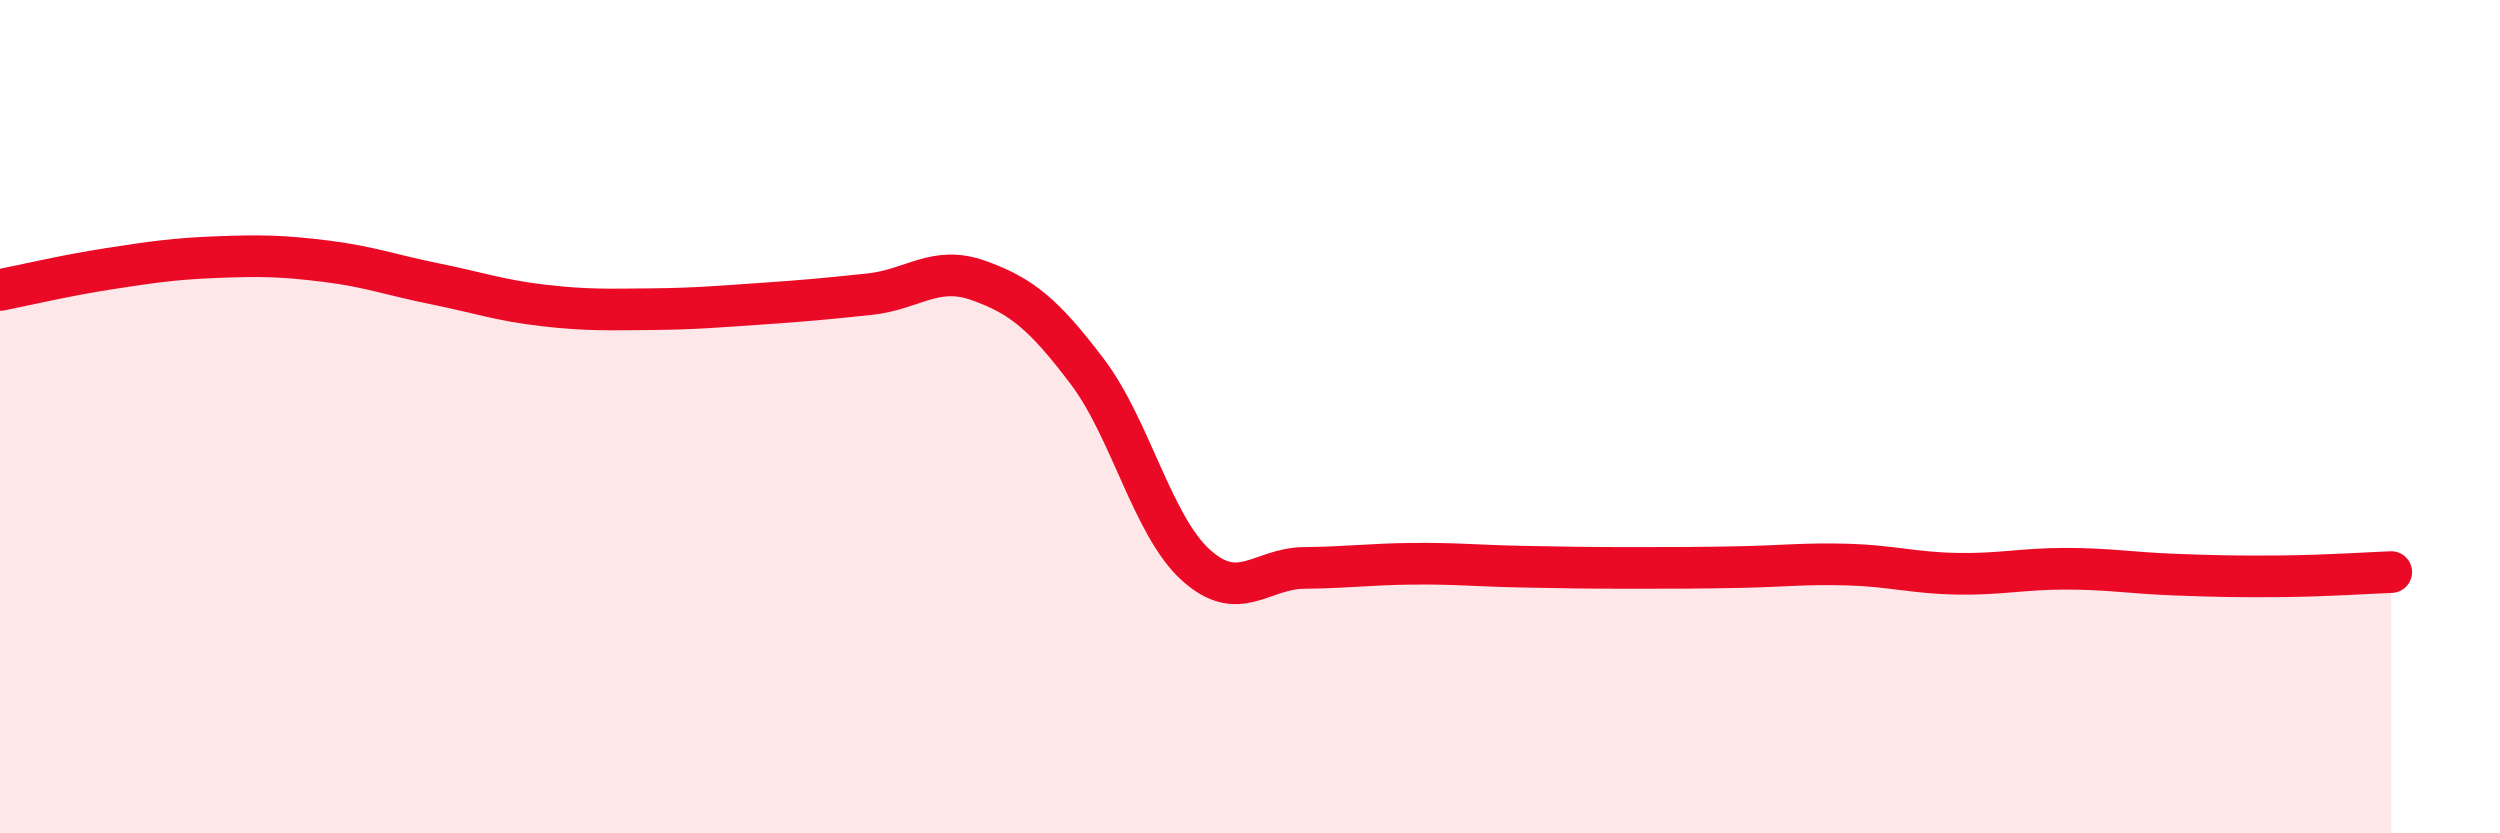 
    <svg width="60" height="20" viewBox="0 0 60 20" xmlns="http://www.w3.org/2000/svg">
      <path
        d="M 0,6.96 C 0.52,6.86 1.57,6.61 2.61,6.45 C 3.65,6.29 4.18,6.21 5.22,6.17 C 6.26,6.13 6.79,6.14 7.83,6.27 C 8.87,6.4 9.39,6.6 10.43,6.81 C 11.47,7.02 12,7.21 13.04,7.33 C 14.08,7.45 14.61,7.43 15.65,7.42 C 16.69,7.41 17.22,7.36 18.26,7.29 C 19.3,7.22 19.83,7.17 20.87,7.06 C 21.91,6.95 22.44,6.36 23.48,6.73 C 24.52,7.1 25.05,7.54 26.09,8.91 C 27.13,10.28 27.66,12.62 28.7,13.56 C 29.74,14.5 30.26,13.64 31.3,13.63 C 32.34,13.62 32.87,13.54 33.91,13.53 C 34.95,13.52 35.48,13.58 36.52,13.6 C 37.56,13.62 38.09,13.63 39.13,13.63 C 40.17,13.63 40.7,13.63 41.74,13.61 C 42.78,13.59 43.31,13.52 44.35,13.55 C 45.39,13.58 45.92,13.75 46.96,13.77 C 48,13.79 48.53,13.65 49.57,13.65 C 50.61,13.65 51.13,13.75 52.17,13.79 C 53.21,13.83 53.74,13.84 54.78,13.83 C 55.82,13.82 56.87,13.75 57.39,13.73L57.39 20L0 20Z"
        fill="#EB0A25"
        opacity="0.1"
        stroke-linecap="round"
        stroke-linejoin="round"
      />
      <path
        d="M 0,6.96 C 0.52,6.86 1.57,6.61 2.61,6.45 C 3.65,6.29 4.18,6.21 5.22,6.17 C 6.26,6.13 6.79,6.14 7.83,6.27 C 8.87,6.4 9.39,6.6 10.43,6.81 C 11.47,7.02 12,7.21 13.04,7.33 C 14.08,7.45 14.61,7.43 15.65,7.42 C 16.69,7.41 17.22,7.36 18.26,7.29 C 19.3,7.22 19.83,7.17 20.87,7.06 C 21.91,6.95 22.44,6.36 23.48,6.73 C 24.52,7.1 25.05,7.54 26.09,8.91 C 27.13,10.28 27.66,12.62 28.7,13.56 C 29.74,14.5 30.26,13.64 31.3,13.63 C 32.34,13.62 32.87,13.54 33.91,13.53 C 34.95,13.52 35.48,13.58 36.52,13.6 C 37.56,13.62 38.09,13.63 39.13,13.63 C 40.17,13.63 40.7,13.63 41.74,13.61 C 42.78,13.59 43.31,13.52 44.35,13.55 C 45.39,13.58 45.92,13.75 46.96,13.77 C 48,13.79 48.53,13.65 49.57,13.65 C 50.61,13.65 51.13,13.75 52.17,13.79 C 53.21,13.83 53.74,13.84 54.78,13.83 C 55.82,13.82 56.87,13.75 57.39,13.73"
        stroke="#EB0A25"
        stroke-width="1"
        fill="none"
        stroke-linecap="round"
        stroke-linejoin="round"
      />
    </svg>
  